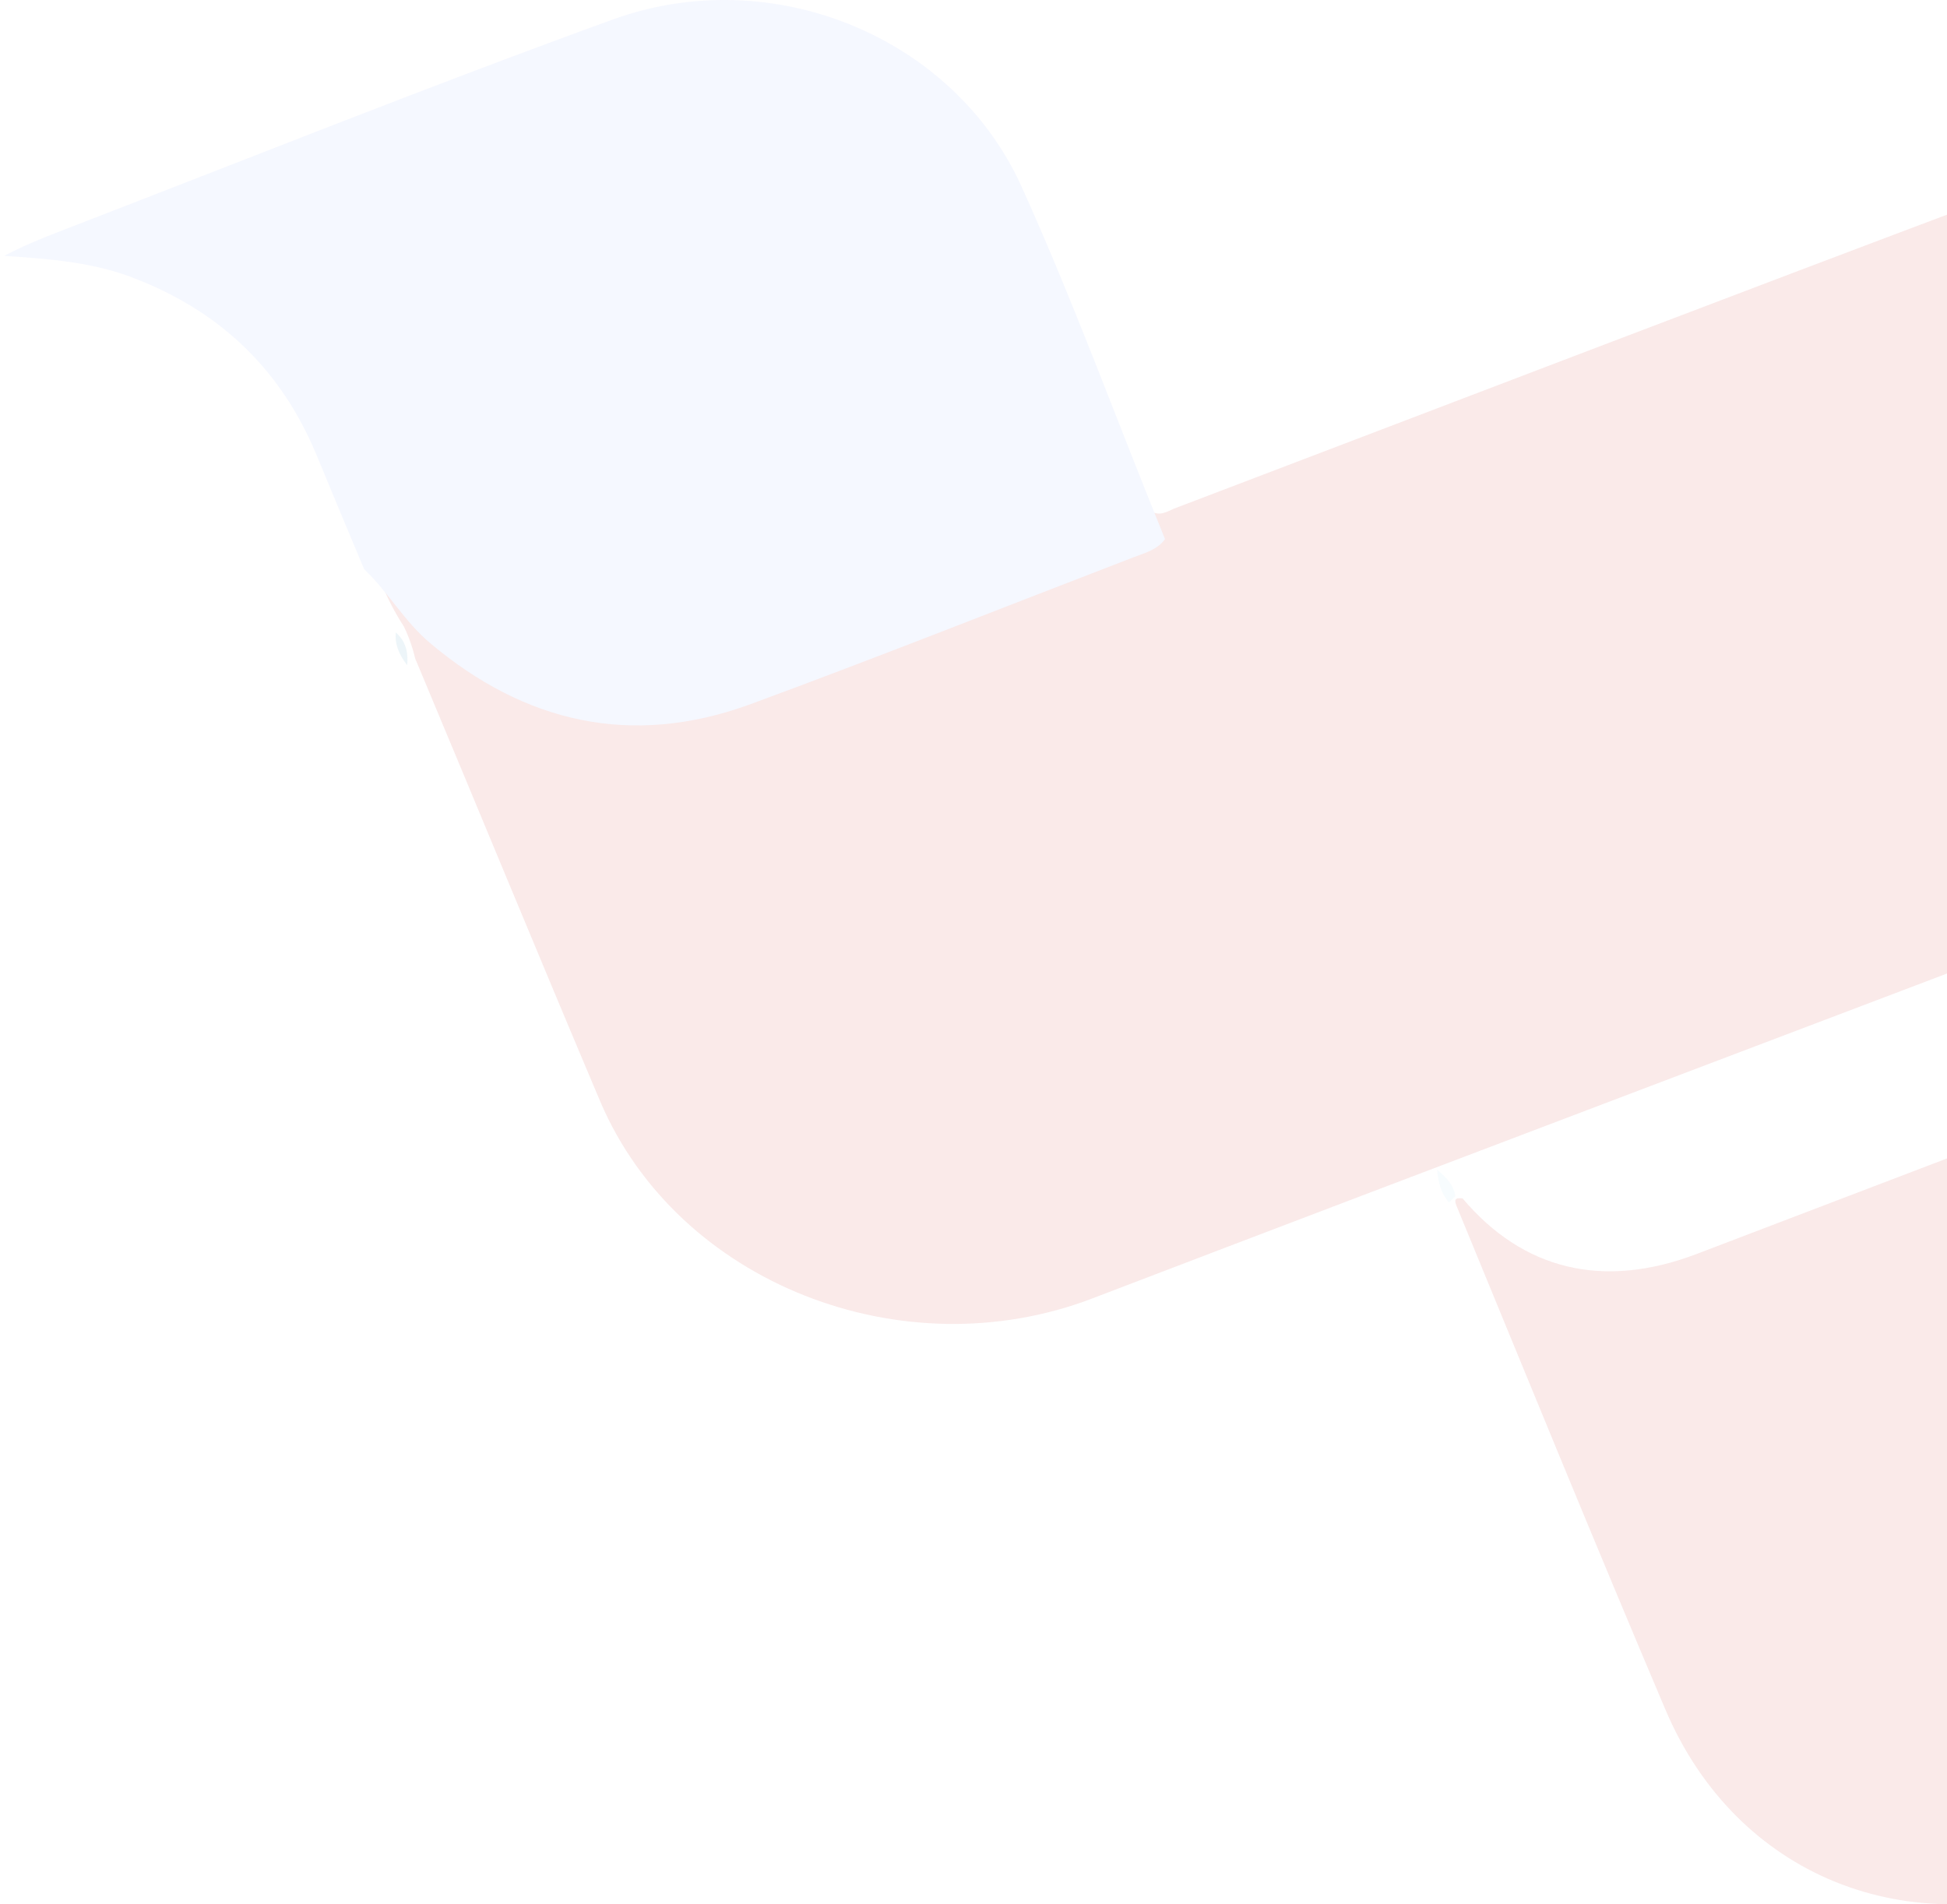 <svg width="366" height="358" viewBox="0 0 366 358" fill="none" xmlns="http://www.w3.org/2000/svg">
<g opacity="0.1">
<path d="M505.398 157.101C494.926 131.569 484.219 106.149 474.1 80.503C468.687 66.833 461.392 54.518 449.037 45.593C427.034 29.776 403.03 26.5 377.614 35.99C325.253 55.648 272.892 75.758 220.649 95.642C219.355 96.207 217.943 97.111 216.413 96.094C204.058 99.709 192.292 104.793 180.408 109.312C165.935 114.735 151.58 120.497 136.872 125.468C114.751 132.924 89.453 124.79 74.627 105.923C73.097 104.002 72.391 101.065 68.979 101.517C70.508 107.279 72.626 112.701 75.921 117.785C76.862 119.706 77.568 121.74 78.039 123.773C89.688 151.566 101.101 179.358 112.868 207.15C127.458 241.269 169.7 257.764 205.353 244.094C273.01 218.222 340.667 192.689 408.325 166.93C425.975 160.265 443.624 153.599 461.274 146.933C478.218 140.494 491.985 143.883 504.104 157.214C504.575 157.553 504.928 157.553 505.398 157.101Z" fill="#C8251E"/>
<path d="M273.737 226.554C286.763 258.197 299.669 289.839 313.053 321.367C326.317 352.664 358.702 365.781 391.325 353.354C436.735 336.095 482.265 318.95 527.555 301.346C544.643 294.787 559.461 296.858 572.248 309.86C573.323 310.091 573.921 309.86 573.443 308.71C561.971 280.864 550.499 253.019 539.266 225.059C534.008 211.941 526.36 200.665 514.171 192.611C494.095 179.493 472.466 177.192 449.88 185.822C406.263 202.391 362.645 219.075 318.908 235.759C301.342 242.433 286.285 238.751 274.932 225.289C273.857 225.174 273.259 225.289 273.737 226.554Z" fill="#C8251E"/>
<path d="M68.444 106.99C73.01 111.339 76.014 116.863 80.941 120.977C98.724 135.905 118.671 140.489 140.78 132.497C165.052 123.563 188.964 114.042 213.116 104.757C215.279 103.934 217.562 103.346 219.004 101.348C209.992 79.25 201.821 56.682 191.968 34.936C179.111 6.726 144.986 -7.144 115.186 3.67C80.22 16.365 45.614 30.235 10.887 43.635C7.523 44.928 4.159 46.338 0.794 48.101C9.446 48.689 17.857 49.277 25.907 52.568C41.889 58.915 52.943 69.847 59.432 85.362C62.436 92.65 65.44 99.82 68.444 106.99Z" fill="#9BB4FF"/>
<path d="M272.391 226.065C272.746 225.716 273.219 225.252 273.574 224.904C273.338 222.932 272.036 221.423 270.144 219.915C270.38 222.352 270.853 224.324 272.391 226.065Z" fill="#B1E1F4"/>
<path d="M76.537 125.06C76.774 122.739 76.301 120.535 74.408 118.91C74.171 121.231 75.118 123.203 76.537 125.06Z" fill="#499DBE"/>
</g>
</svg>
